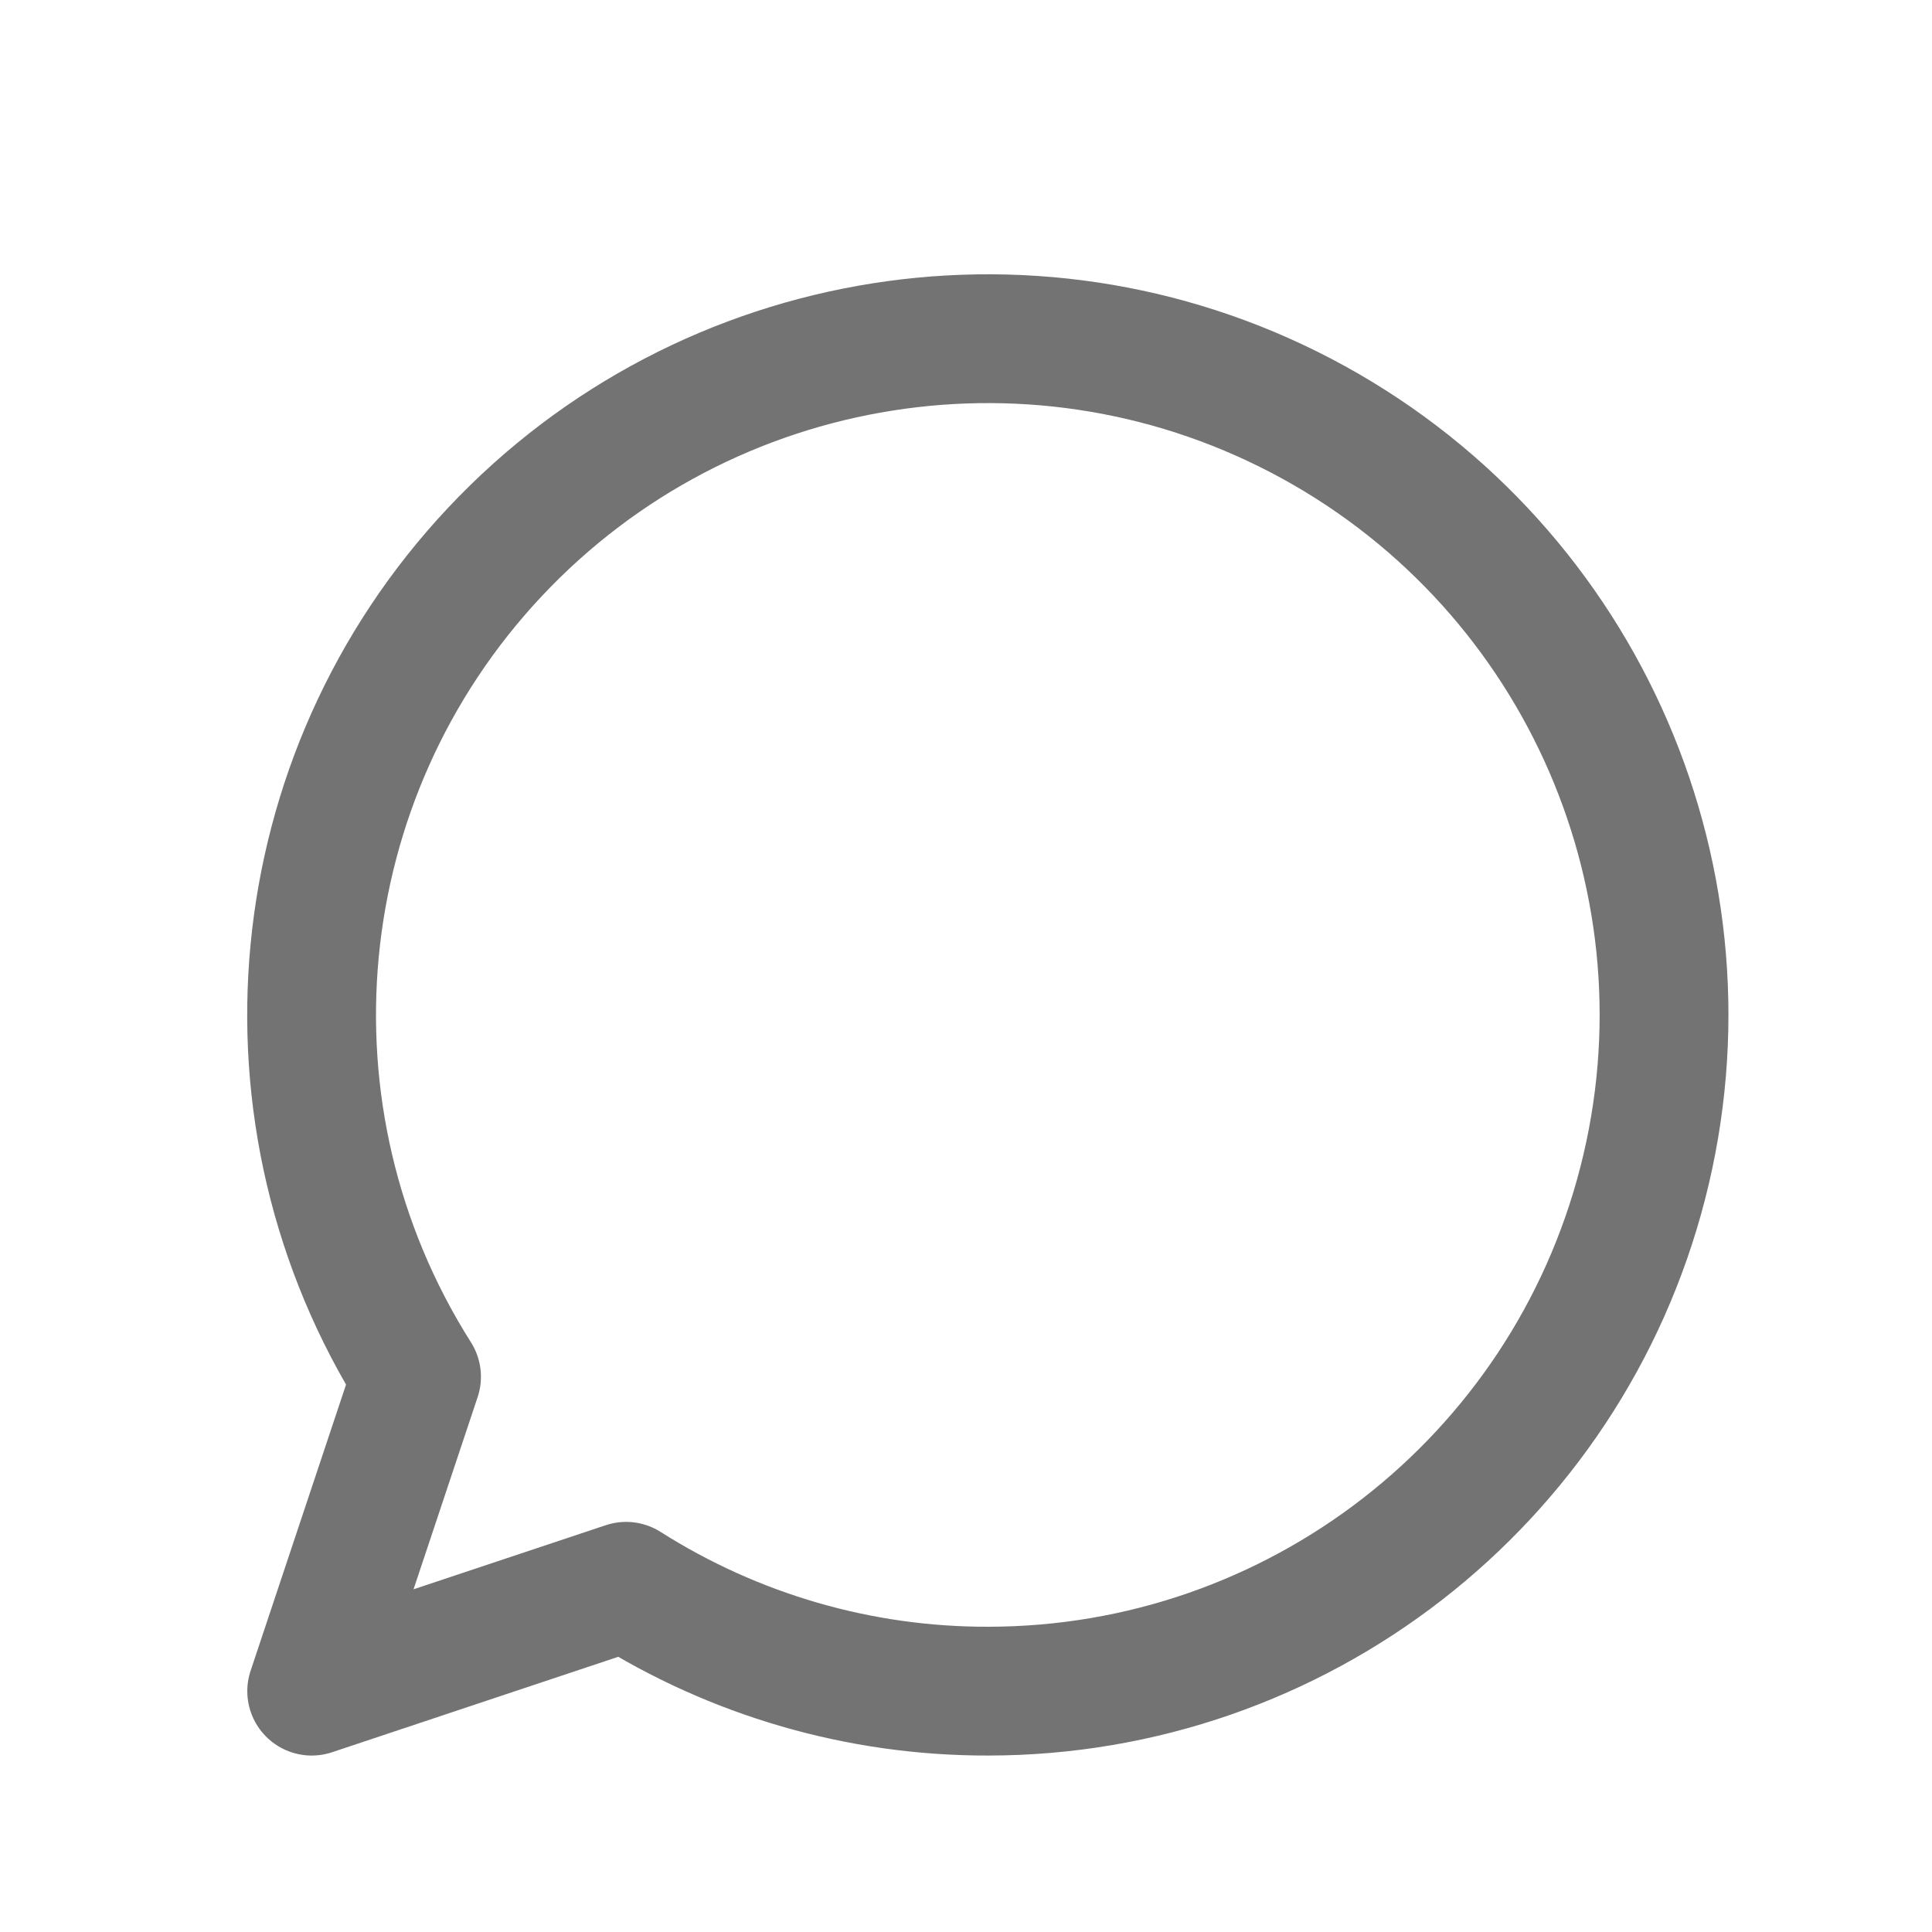 <svg width="15" height="15" viewBox="0 0 15 15" fill="none" xmlns="http://www.w3.org/2000/svg">
<g clip-path="url(#clip0_1325_1591)">
<path d="M7.67 13.13C10.066 13.13 12.158 11.507 12.754 9.186C13.35 6.866 12.3 4.436 10.2 3.28C8.101 2.125 5.486 2.538 3.845 4.283C2.203 6.029 1.952 8.664 3.234 10.689L2.42 13.13L4.861 12.316C5.701 12.849 6.675 13.132 7.67 13.13Z" stroke="#737373" stroke-linecap="round" stroke-linejoin="round"/>
</g>
<defs>
<clipPath id="clip0_1325_1591">
<rect width="14" height="14" fill="white" transform="translate(0.67 0.88)"/>
</clipPath>
</defs>
</svg>
